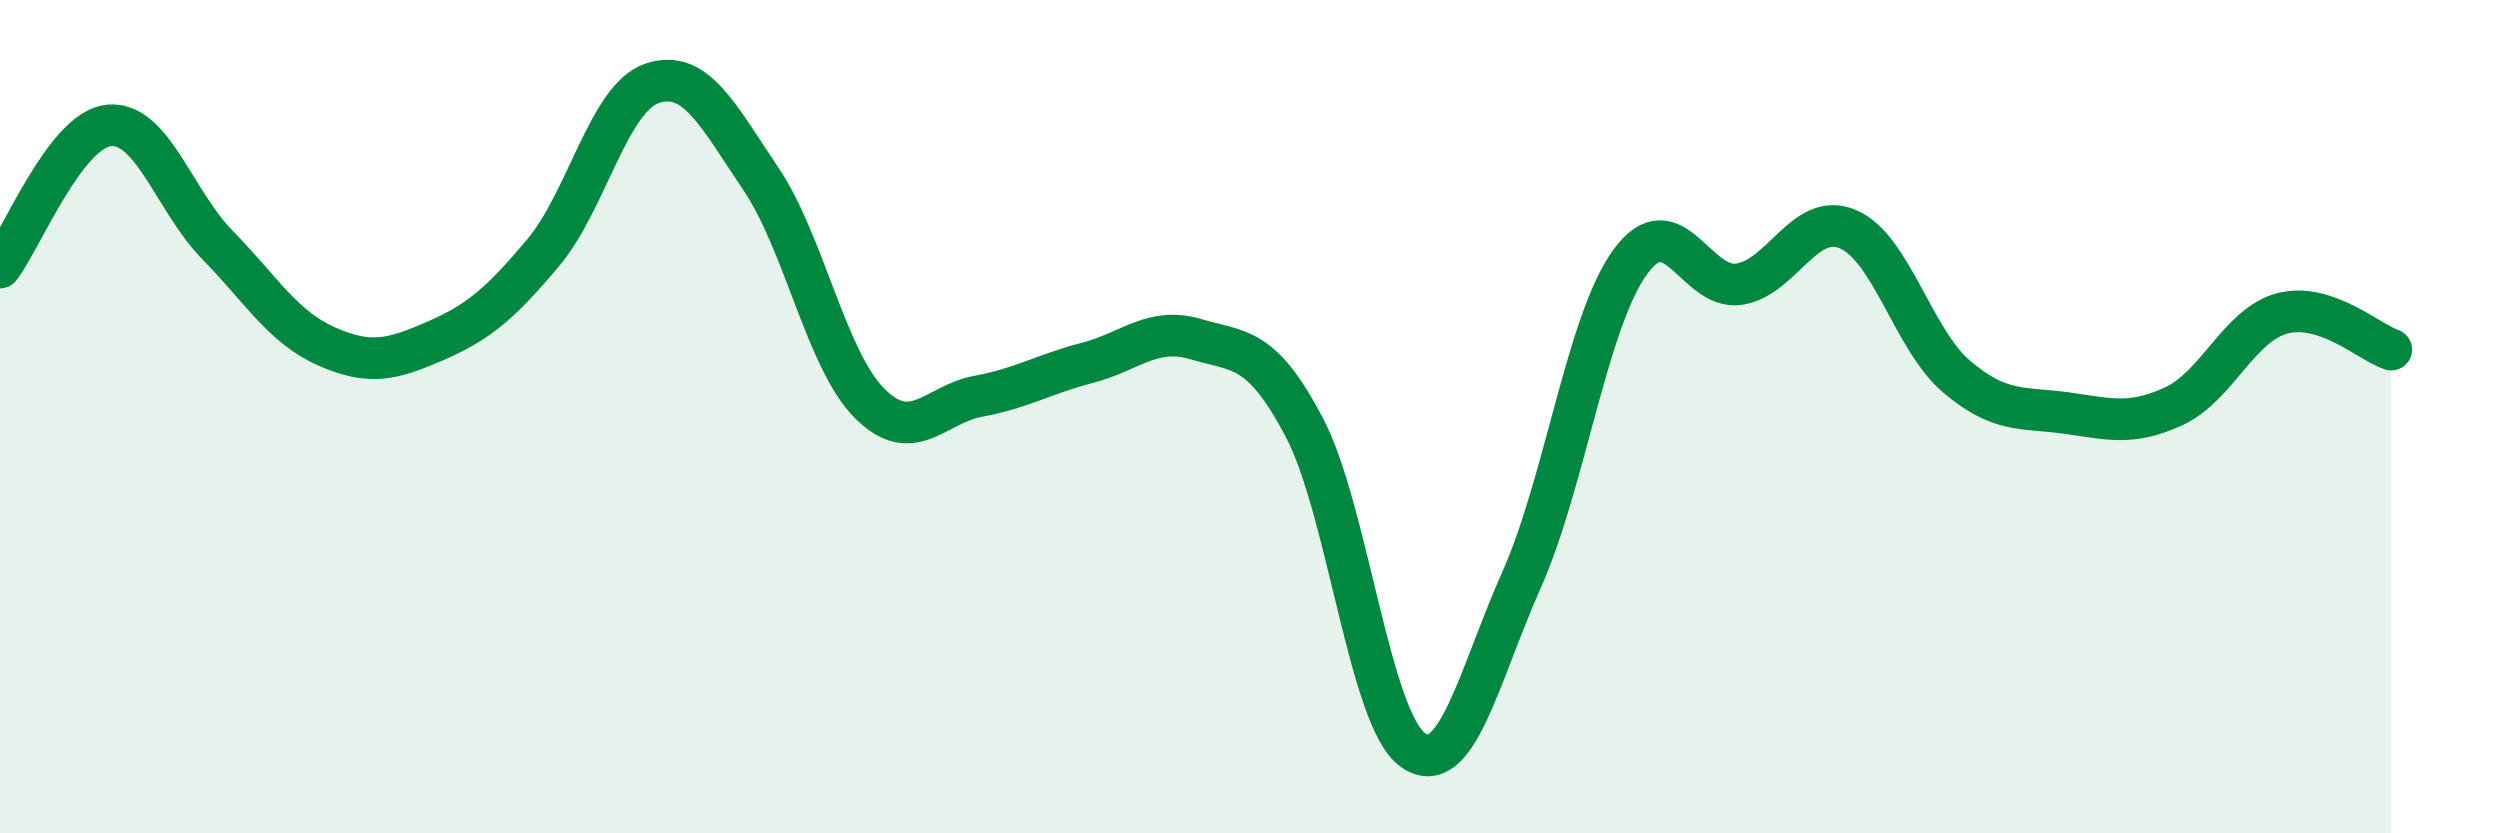 
    <svg width="60" height="20" viewBox="0 0 60 20" xmlns="http://www.w3.org/2000/svg">
      <path
        d="M 0,6.42 C 0.52,5.74 1.57,3.12 2.61,3.01 C 3.65,2.9 4.18,4.82 5.22,5.88 C 6.26,6.94 6.79,7.85 7.83,8.31 C 8.87,8.77 9.39,8.64 10.43,8.19 C 11.47,7.74 12,7.3 13.04,6.06 C 14.08,4.82 14.61,2.35 15.65,2 C 16.69,1.65 17.22,2.75 18.26,4.29 C 19.3,5.83 19.83,8.64 20.87,9.68 C 21.91,10.72 22.44,9.7 23.48,9.51 C 24.52,9.32 25.05,8.98 26.09,8.71 C 27.13,8.44 27.66,7.83 28.7,8.14 C 29.74,8.45 30.26,8.28 31.3,10.25 C 32.34,12.22 32.87,17.27 33.91,18 C 34.95,18.73 35.48,16.25 36.52,13.91 C 37.56,11.57 38.09,7.7 39.13,6.28 C 40.17,4.86 40.7,6.98 41.74,6.82 C 42.78,6.66 43.31,5.06 44.35,5.5 C 45.39,5.94 45.92,8.16 46.96,9.04 C 48,9.92 48.53,9.77 49.57,9.91 C 50.61,10.05 51.13,10.23 52.17,9.75 C 53.21,9.27 53.74,7.79 54.78,7.52 C 55.82,7.25 56.87,8.22 57.39,8.39L57.39 20L0 20Z"
        fill="#008740"
        opacity="0.1"
        stroke-linecap="round"
        stroke-linejoin="round"
      />
      <path
        d="M 0,6.42 C 0.52,5.74 1.57,3.12 2.61,3.01 C 3.65,2.9 4.18,4.82 5.22,5.88 C 6.26,6.94 6.79,7.85 7.83,8.31 C 8.87,8.77 9.39,8.64 10.43,8.19 C 11.47,7.74 12,7.3 13.04,6.06 C 14.08,4.82 14.61,2.35 15.65,2 C 16.69,1.65 17.22,2.75 18.26,4.29 C 19.3,5.83 19.83,8.64 20.87,9.68 C 21.91,10.72 22.44,9.7 23.48,9.51 C 24.52,9.32 25.05,8.98 26.09,8.71 C 27.13,8.44 27.66,7.83 28.7,8.14 C 29.74,8.45 30.26,8.28 31.3,10.25 C 32.34,12.22 32.87,17.27 33.91,18 C 34.95,18.73 35.48,16.25 36.52,13.91 C 37.56,11.57 38.09,7.7 39.13,6.28 C 40.17,4.86 40.7,6.98 41.74,6.82 C 42.78,6.66 43.31,5.06 44.35,5.5 C 45.39,5.94 45.92,8.16 46.96,9.04 C 48,9.92 48.53,9.77 49.57,9.91 C 50.61,10.05 51.13,10.23 52.17,9.75 C 53.21,9.27 53.74,7.79 54.78,7.52 C 55.82,7.25 56.87,8.22 57.39,8.39"
        stroke="#008740"
        stroke-width="1"
        fill="none"
        stroke-linecap="round"
        stroke-linejoin="round"
      />
    </svg>
  